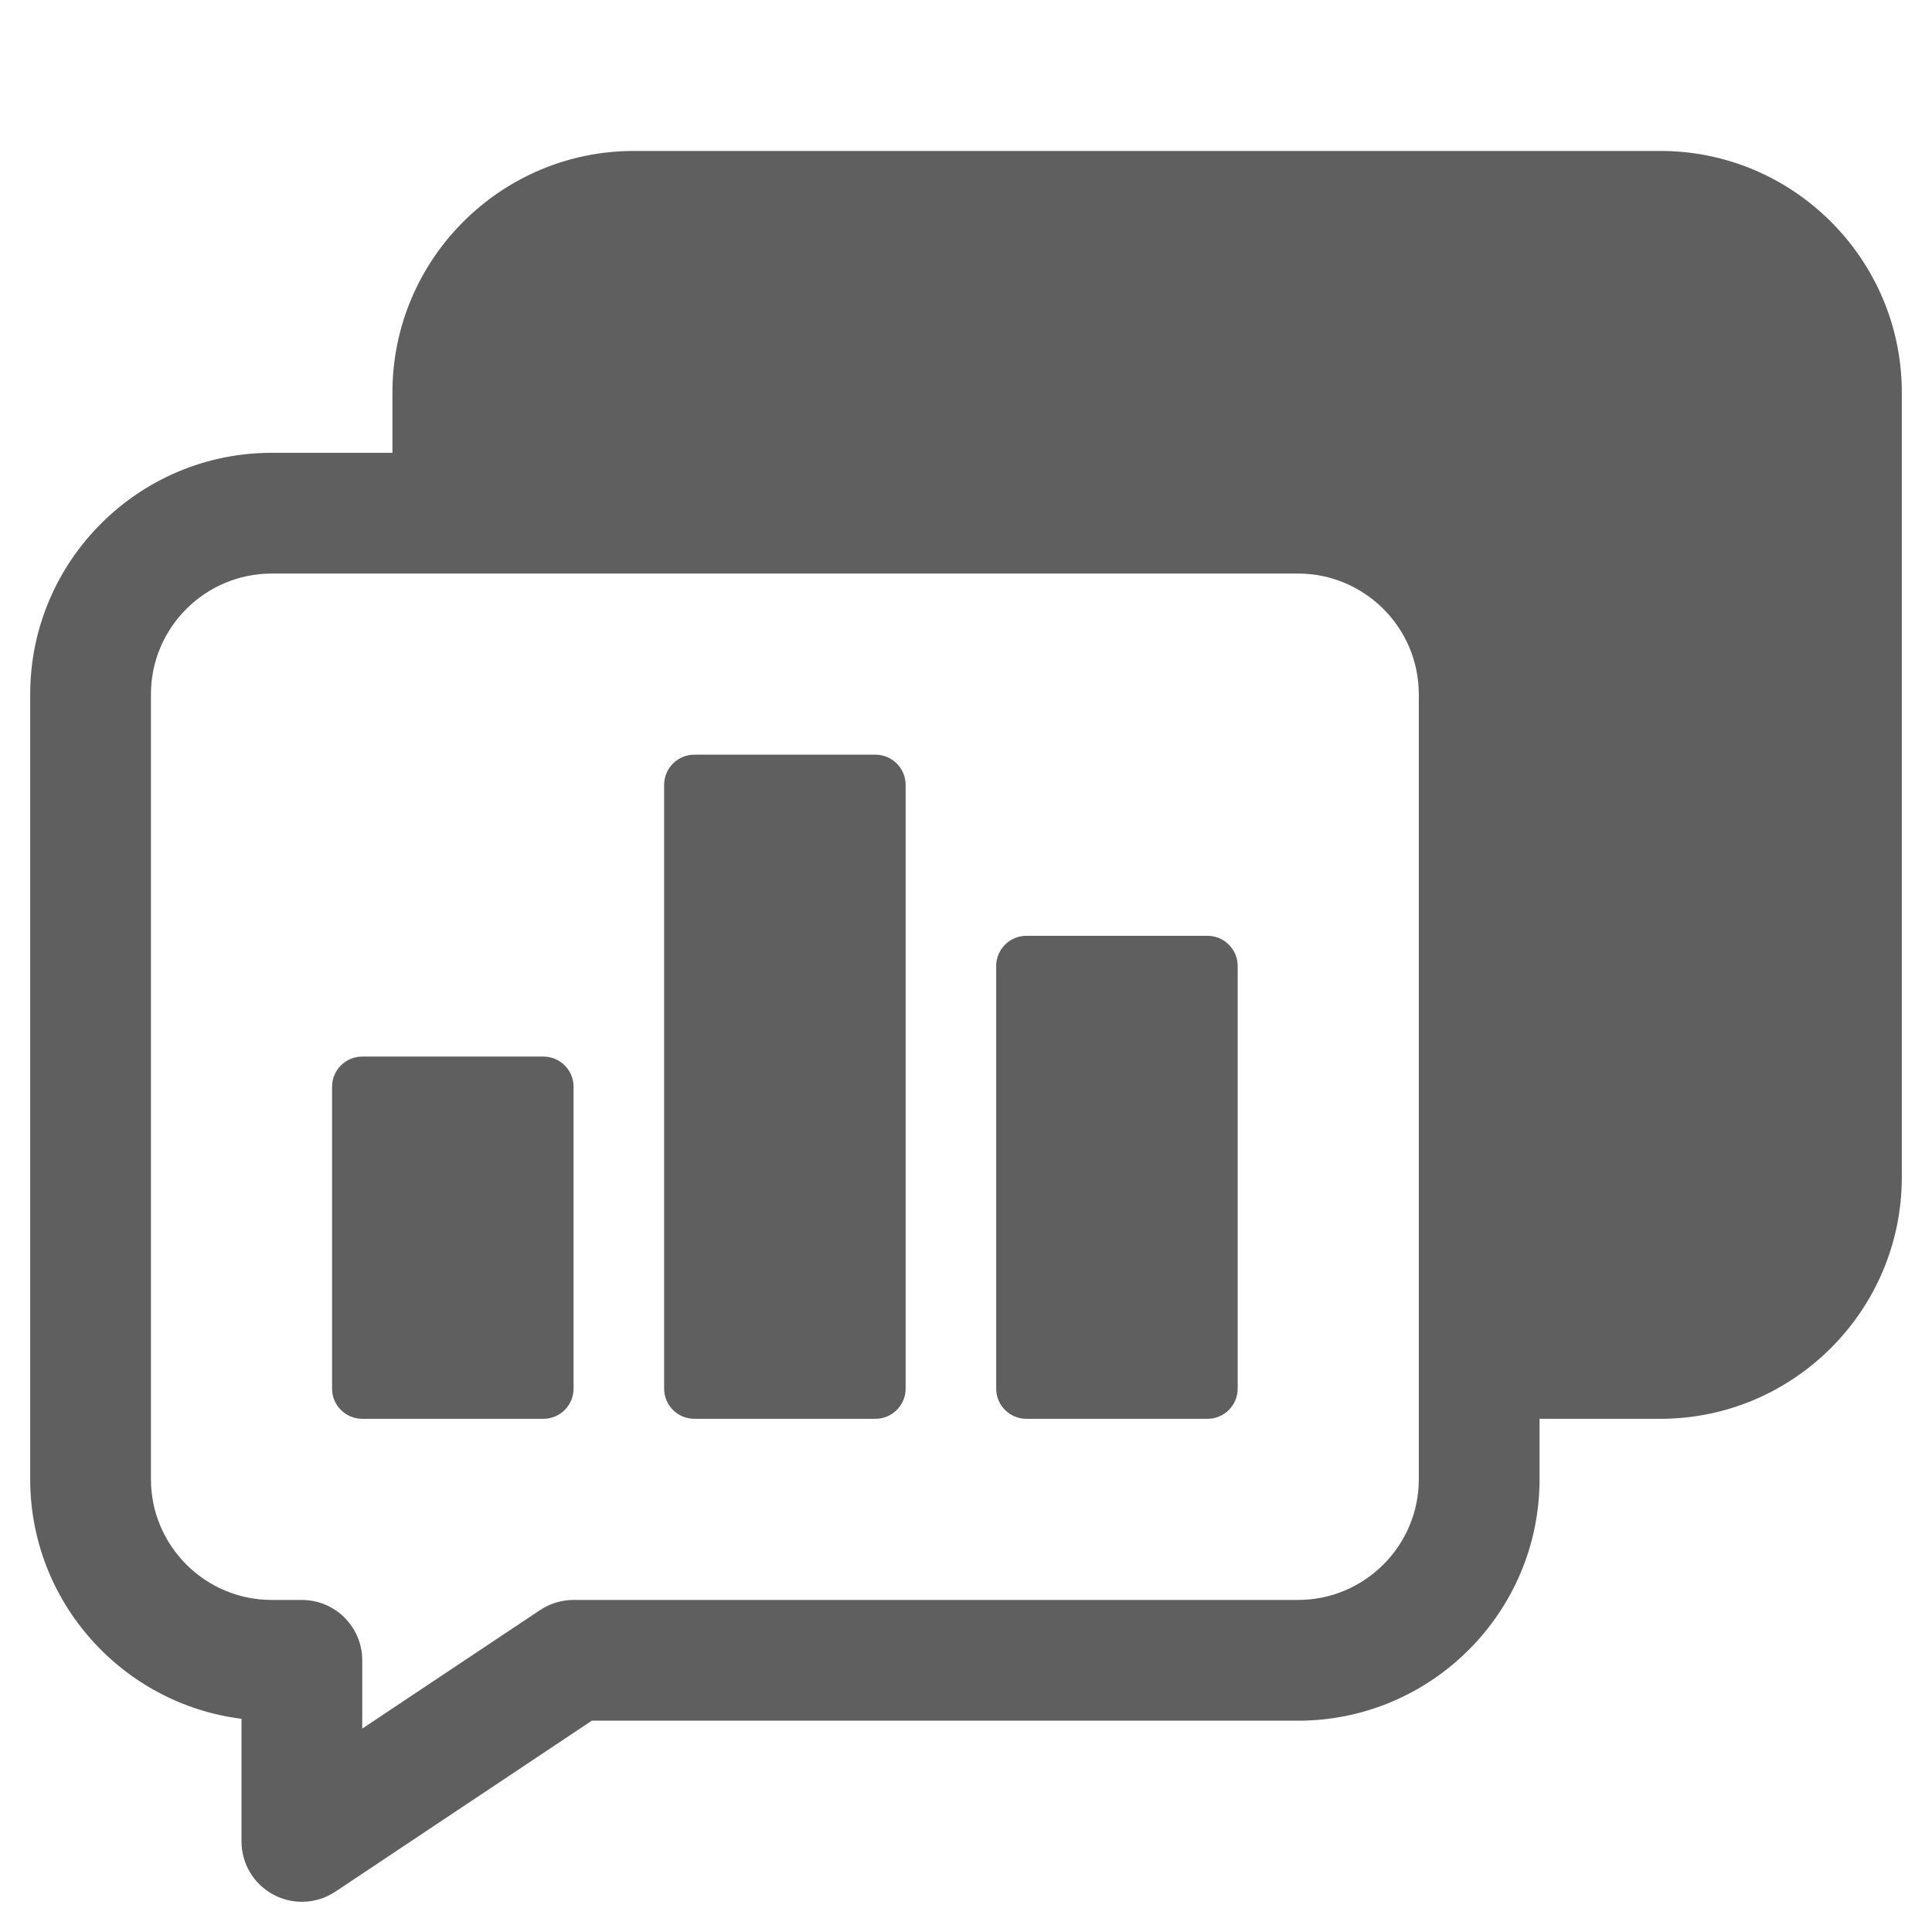 <svg width="48" height="48" viewBox="0 0 48 48" fill="none" xmlns="http://www.w3.org/2000/svg">
<path d="M41.25 3.75H15.75C12.443 3.75 9.75 6.442 9.75 9.75V11.25H6.75C3.442 11.25 0.75 13.942 0.75 17.25V36.75C0.75 39.804 3.045 42.333 6 42.703V45.75C6 46.303 6.304 46.812 6.793 47.072C7.014 47.191 7.258 47.25 7.5 47.25C7.791 47.25 8.081 47.165 8.332 46.998L14.704 42.75H32.25C35.558 42.75 38.25 40.058 38.25 36.75V35.25H41.25C44.557 35.25 47.25 32.557 47.25 29.25V9.75C47.25 6.442 44.557 3.75 41.25 3.75ZM35.25 36.75C35.25 38.404 33.904 39.75 32.25 39.75H14.25C13.954 39.75 13.664 39.838 13.418 40.002L9 42.947V41.25C9 40.422 8.328 39.75 7.5 39.75H6.75C5.096 39.75 3.75 38.404 3.75 36.75V17.25C3.75 15.595 5.096 14.25 6.75 14.25H32.25C33.904 14.25 35.25 15.595 35.25 17.25V36.75Z" fill="#5F5F5F"/>
<path d="M13.5 35.25H9C8.586 35.25 8.25 34.914 8.25 34.5V27C8.25 26.586 8.586 26.25 9 26.25H13.5C13.914 26.25 14.25 26.586 14.25 27V34.5C14.25 34.914 13.914 35.25 13.5 35.25ZM21.75 35.25H17.25C16.836 35.25 16.5 34.914 16.5 34.5V19.5C16.5 19.086 16.836 18.75 17.25 18.75H21.75C22.164 18.75 22.5 19.086 22.5 19.5V34.5C22.5 34.914 22.164 35.25 21.75 35.25ZM30 35.25H25.5C25.086 35.25 24.75 34.914 24.75 34.5V24C24.75 23.586 25.086 23.25 25.5 23.25H30C30.414 23.25 30.75 23.586 30.75 24V34.5C30.75 34.914 30.414 35.25 30 35.25Z" fill="#5F5F5F"/>
</svg>
